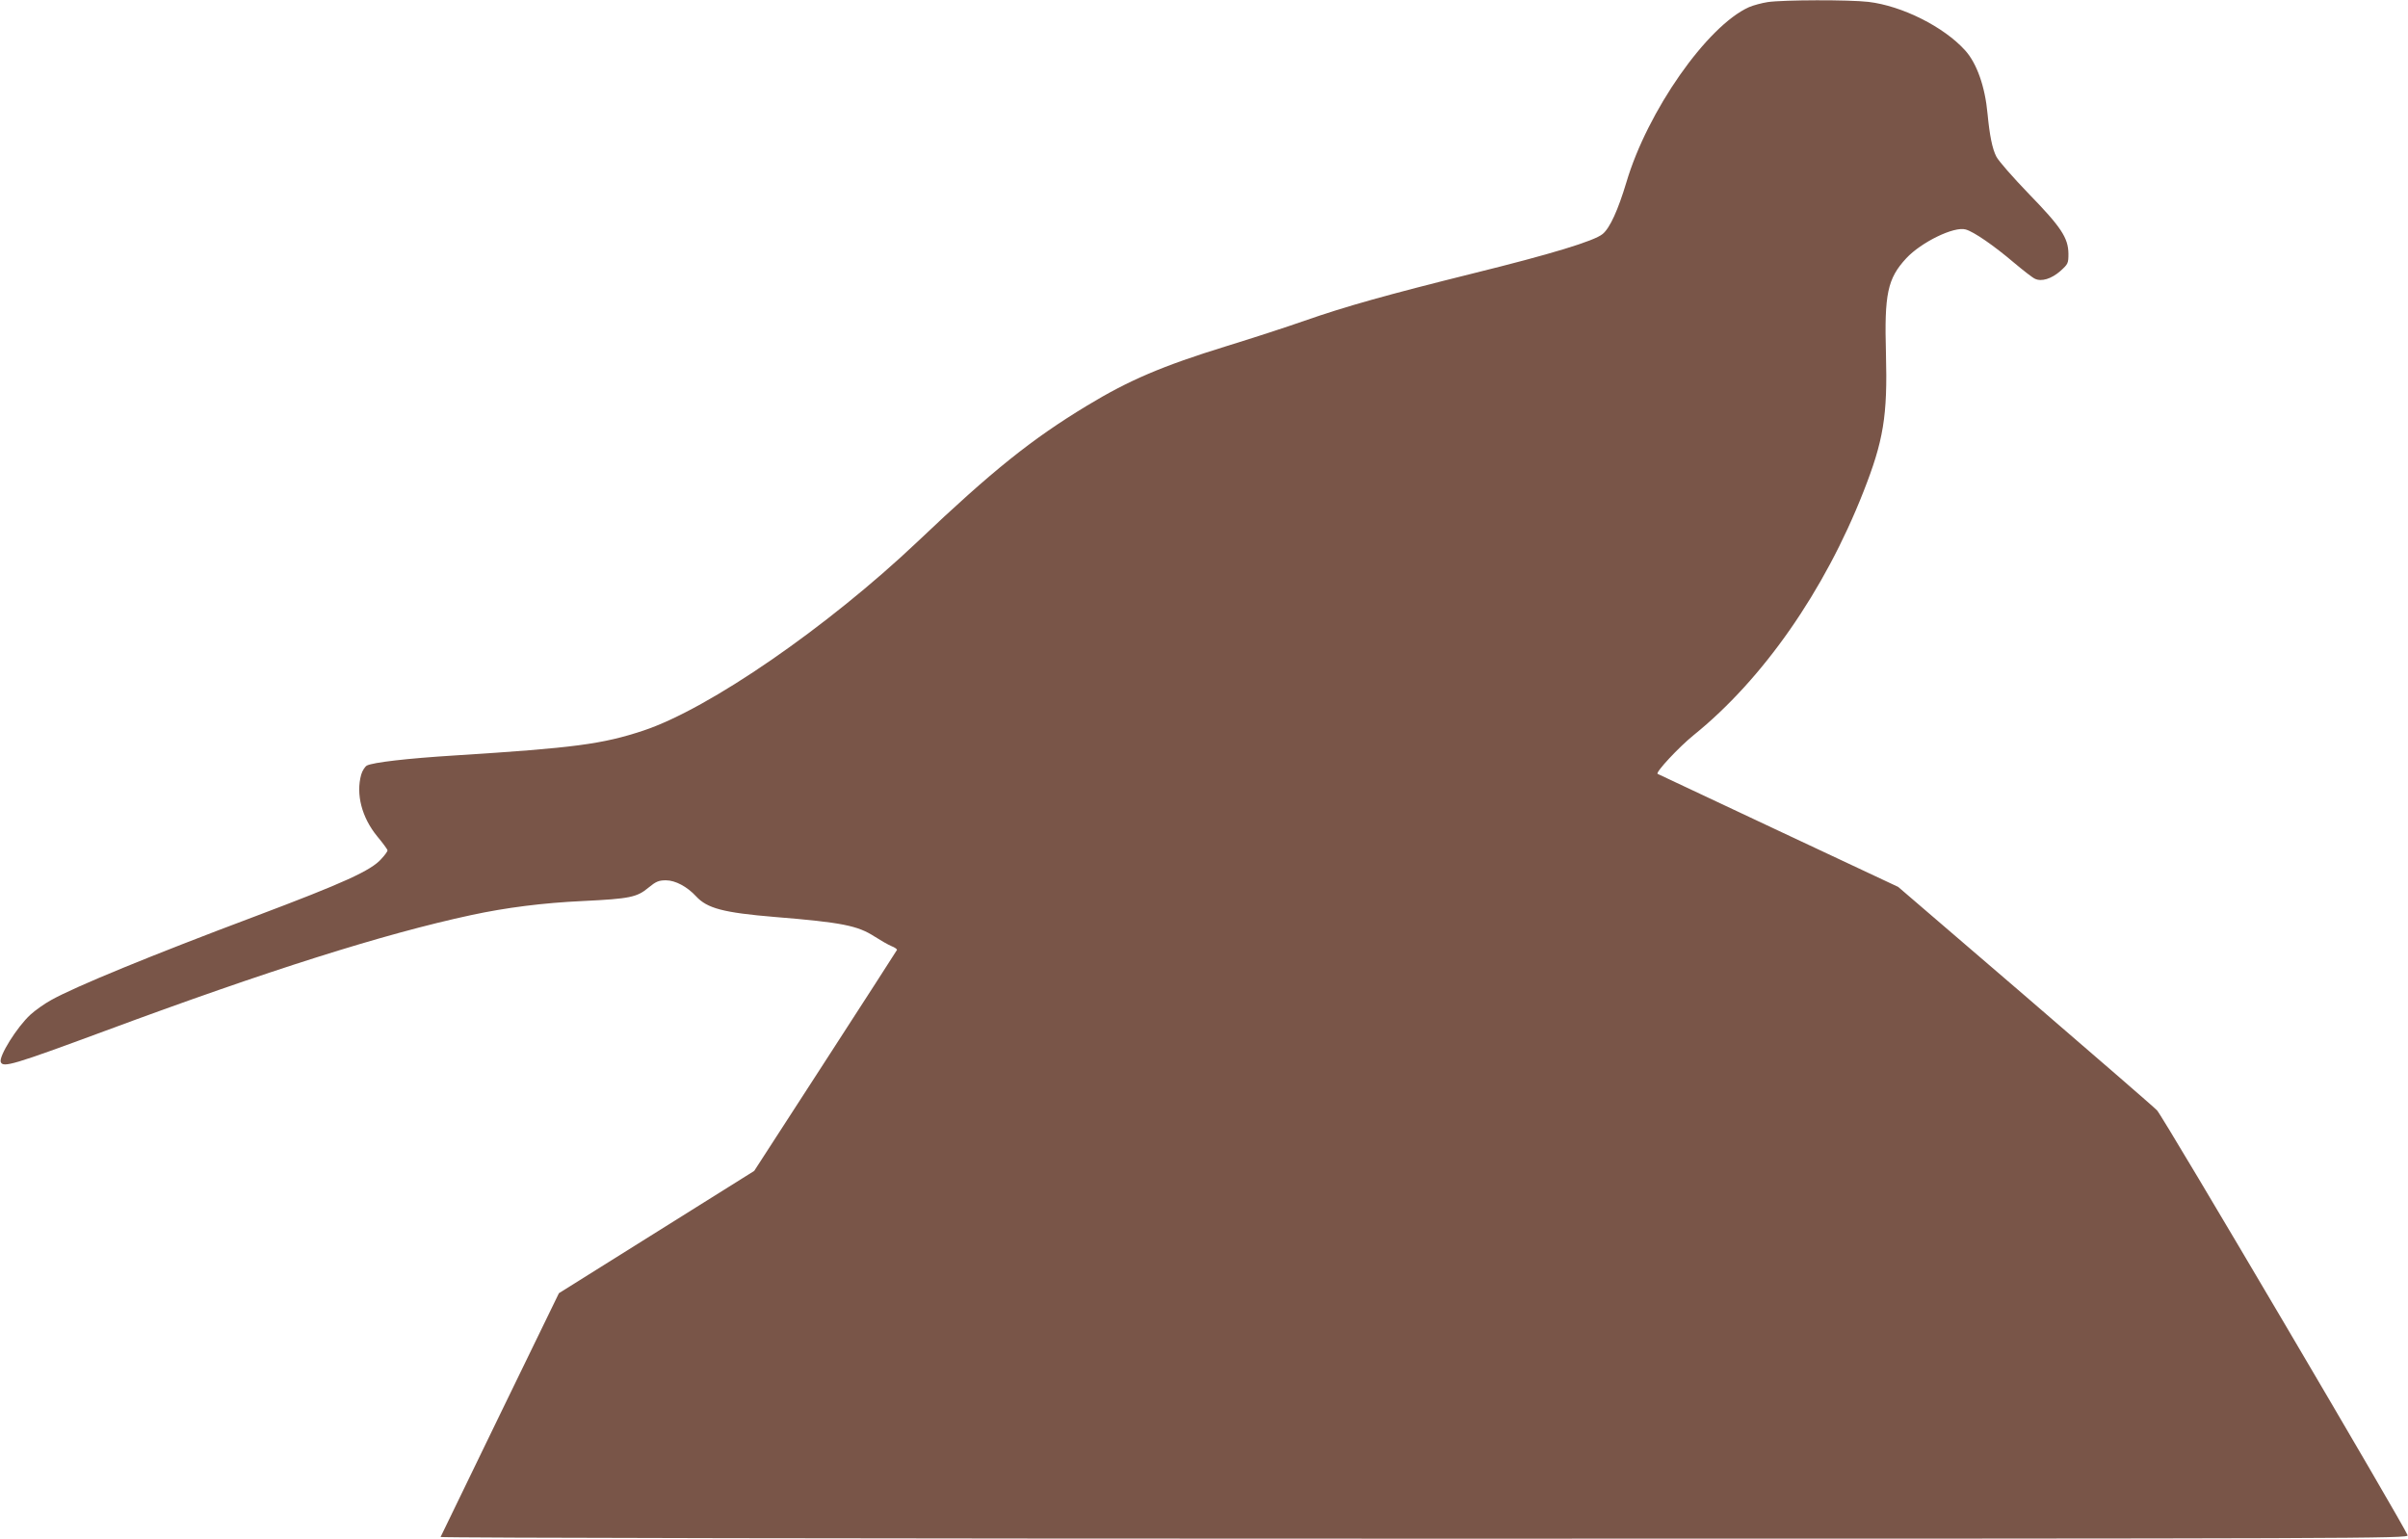 <?xml version="1.0" standalone="no"?>
<!DOCTYPE svg PUBLIC "-//W3C//DTD SVG 20010904//EN"
 "http://www.w3.org/TR/2001/REC-SVG-20010904/DTD/svg10.dtd">
<svg version="1.0" xmlns="http://www.w3.org/2000/svg"
 width="1280pt" height="818pt" viewBox="0 0 1280 818"
 preserveAspectRatio="xMidYMid meet">
<g transform="translate(0,818) scale(0.1,-0.1)"
fill="#795548" stroke="none">
<path d="M9397 8169 c-32 -5 -77 -17 -100 -27 -223 -100 -540 -553 -652 -932
-44 -146 -87 -242 -126 -274 -44 -37 -274 -107 -691 -210 -454 -113 -676 -175
-893 -251 -88 -31 -275 -92 -415 -135 -343 -106 -518 -181 -741 -316 -294
-178 -503 -345 -901 -723 -479 -454 -1109 -889 -1458 -1005 -217 -72 -367 -92
-1000 -132 -257 -16 -437 -37 -470 -54 -10 -6 -24 -27 -30 -48 -29 -104 3
-228 85 -328 30 -36 55 -70 55 -75 0 -5 -14 -25 -32 -44 -54 -63 -201 -129
-673 -307 -551 -207 -955 -373 -1082 -444 -37 -20 -87 -56 -111 -78 -72 -66
-169 -222 -158 -252 12 -31 64 -16 556 166 863 320 1479 515 1944 615 186 40
381 65 596 75 248 12 286 20 347 71 40 33 55 39 93 39 50 0 113 -34 160 -85
59 -64 144 -87 420 -110 357 -29 439 -46 529 -104 33 -21 73 -44 90 -51 18 -7
30 -16 29 -20 -2 -4 -173 -270 -381 -591 l-378 -584 -519 -325 -519 -325 -313
-644 c-172 -354 -314 -648 -316 -652 -2 -5 2330 -9 5228 -9 5043 0 5232 1
5228 18 -10 37 -1301 2228 -1332 2259 -17 18 -334 292 -703 610 l-673 578
-637 299 c-351 165 -640 301 -642 302 -11 9 113 142 192 206 368 297 695 766
902 1293 107 272 129 403 120 735 -9 317 8 399 108 507 79 85 254 171 316 153
43 -12 149 -85 256 -176 50 -42 100 -81 112 -86 35 -17 88 0 135 41 41 37 43
41 43 92 -1 85 -39 142 -212 320 -83 86 -160 174 -171 196 -22 42 -36 114 -47
228 -13 144 -57 268 -118 336 -114 127 -337 238 -515 259 -103 12 -452 11
-535 -1z"/>
</g>
</svg>

